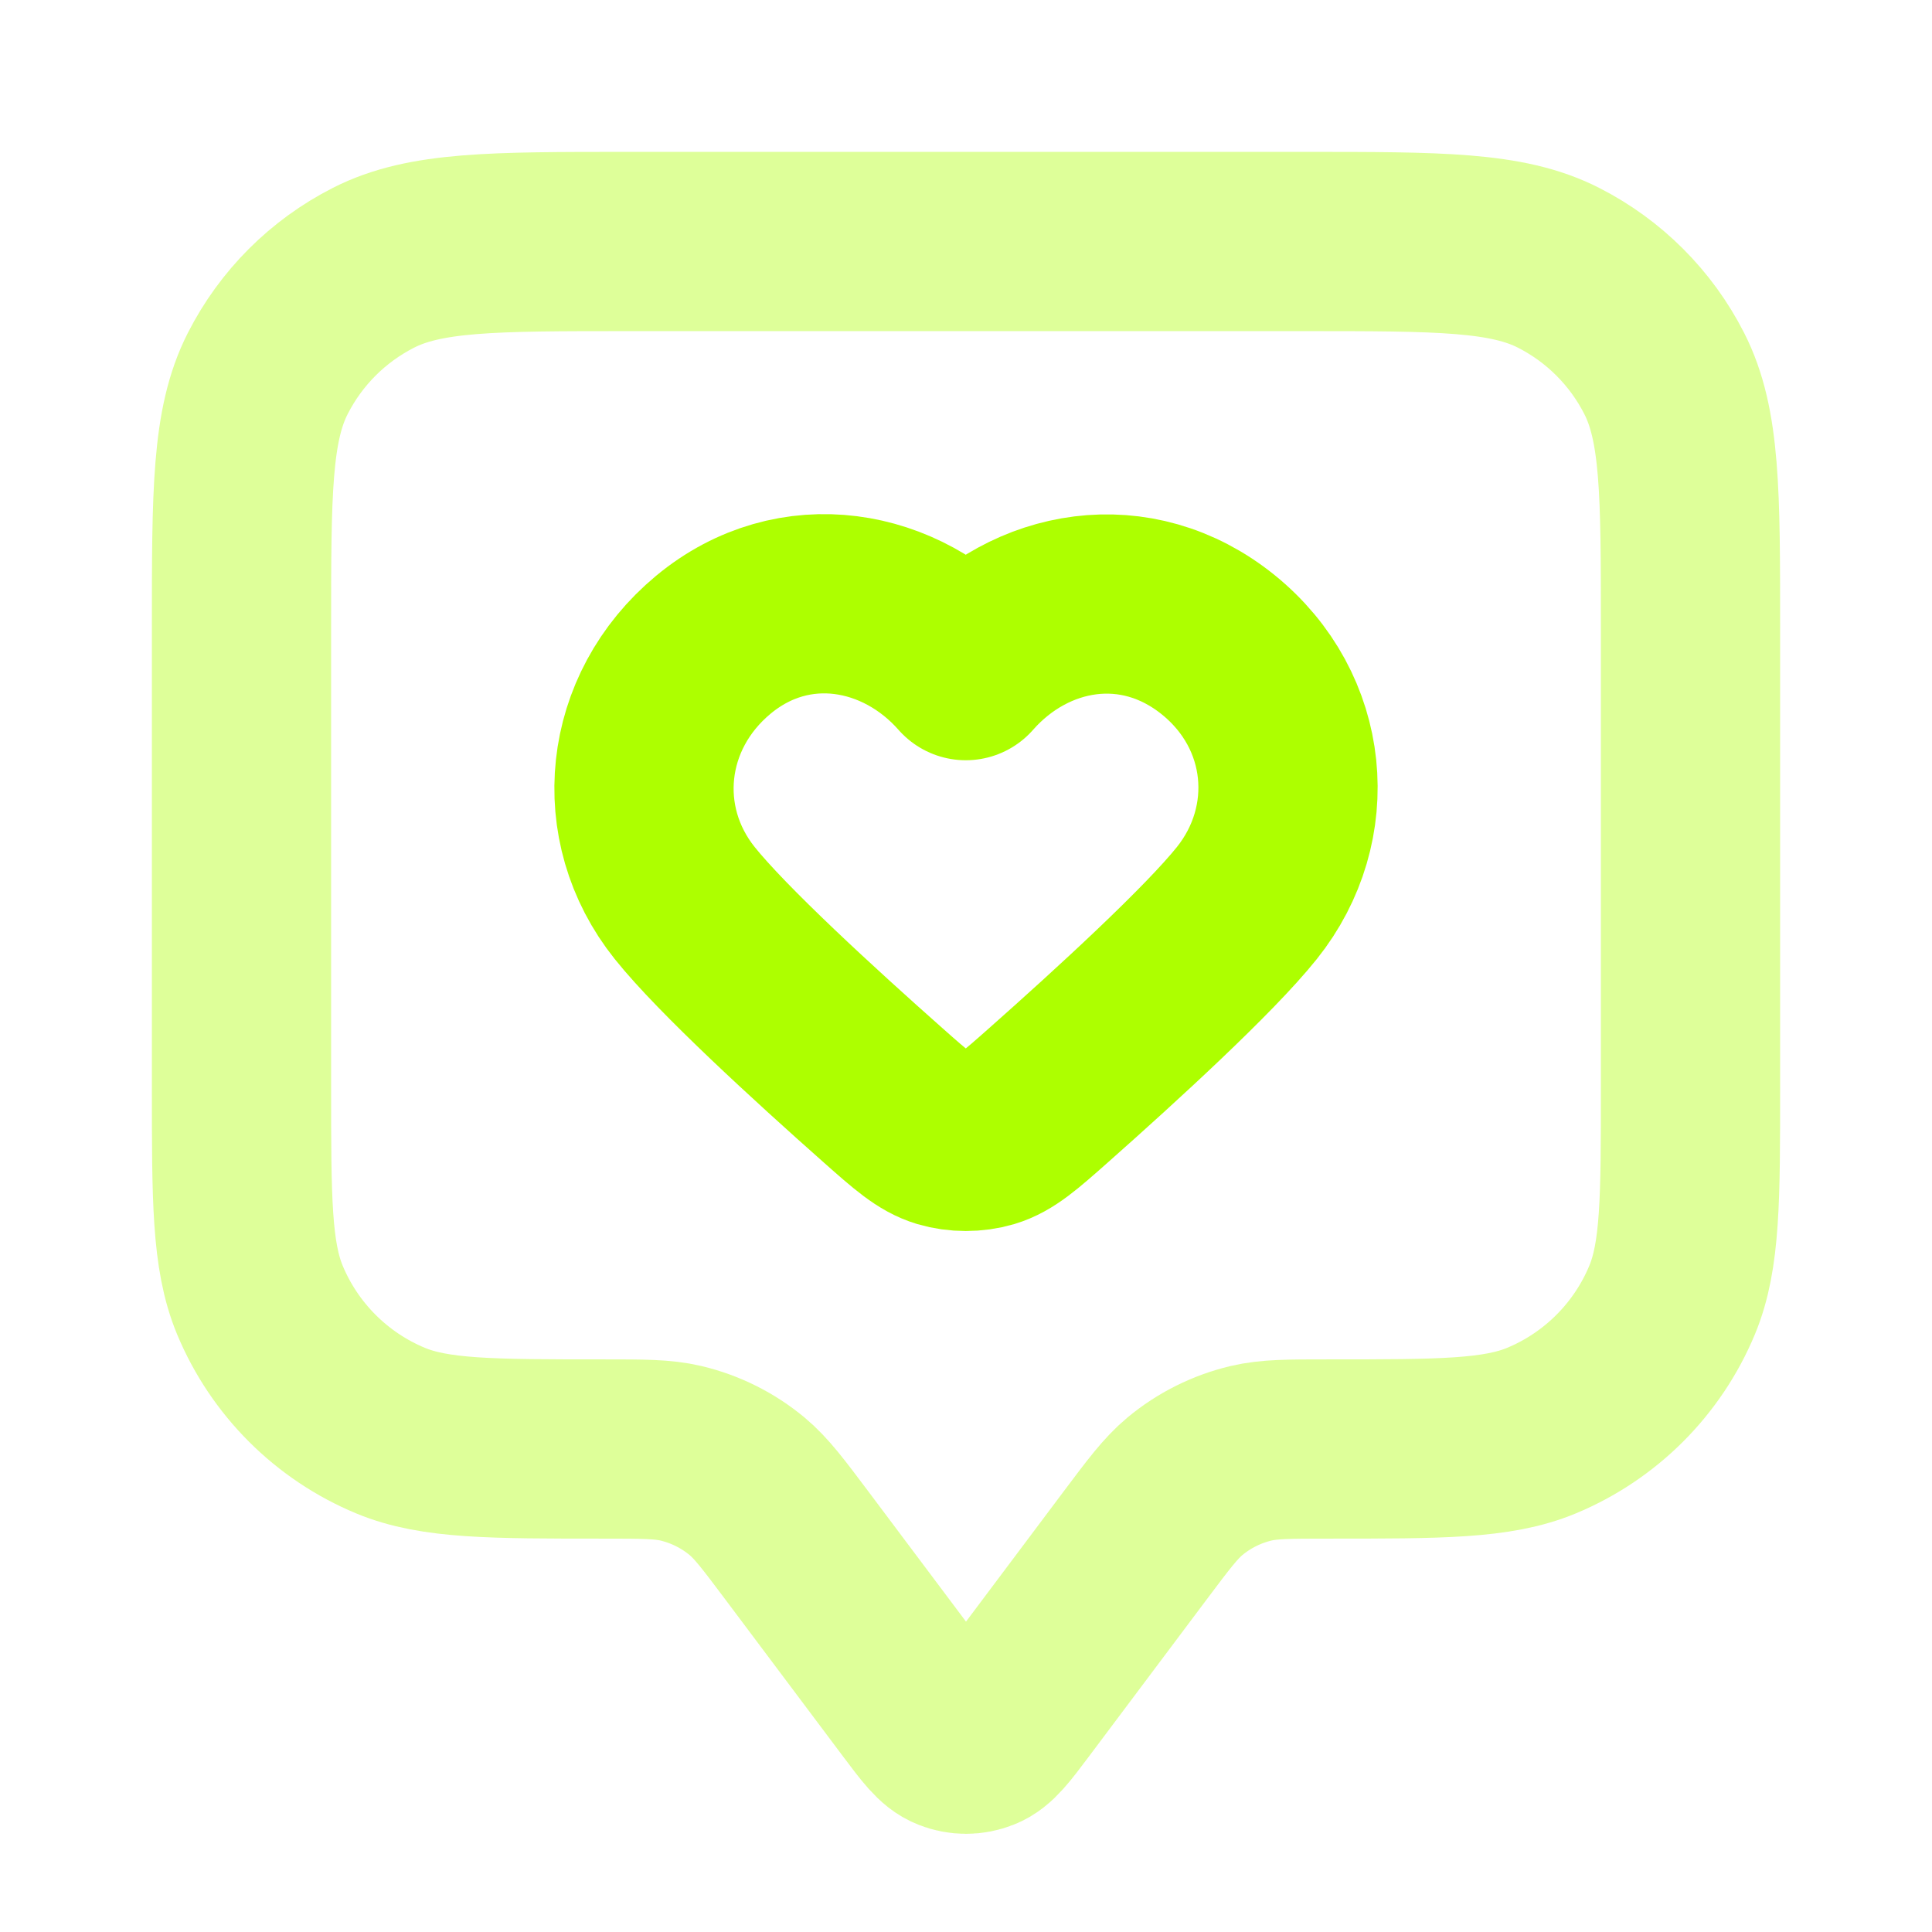 <svg width="18" height="18" viewBox="0 0 18 18" fill="none" xmlns="http://www.w3.org/2000/svg">
<path opacity="0.4" d="M2.25 5.85C2.25 4.59 2.25 3.96 2.495 3.479C2.711 3.055 3.055 2.711 3.479 2.495C3.96 2.25 4.59 2.25 5.85 2.25H12.15C13.41 2.25 14.04 2.25 14.521 2.495C14.945 2.711 15.289 3.055 15.505 3.479C15.75 3.96 15.75 4.59 15.75 5.85V10.125C15.75 11.173 15.75 11.698 15.579 12.111C15.35 12.662 14.912 13.1 14.361 13.329C13.948 13.5 13.423 13.5 12.375 13.5C12.009 13.5 11.825 13.5 11.655 13.54C11.429 13.594 11.218 13.699 11.039 13.848C10.905 13.96 10.795 14.107 10.575 14.4L9.48 15.86C9.317 16.077 9.236 16.186 9.136 16.224C9.049 16.259 8.951 16.259 8.864 16.224C8.764 16.186 8.683 16.077 8.52 15.86L7.425 14.4C7.205 14.107 7.095 13.96 6.961 13.848C6.782 13.699 6.571 13.594 6.345 13.54C6.175 13.5 5.991 13.5 5.625 13.5C4.577 13.5 4.052 13.5 3.639 13.329C3.088 13.1 2.65 12.662 2.421 12.111C2.25 11.698 2.25 11.173 2.25 10.125V5.85Z" stroke="#ADFF00" stroke-width="1.67" stroke-linecap="round" stroke-linejoin="round"/>
<path fill-rule="evenodd" clip-rule="evenodd" d="M8.998 6.248C8.398 5.566 7.398 5.383 6.646 6.007C5.895 6.631 5.789 7.675 6.379 8.413C6.73 8.852 7.59 9.64 8.229 10.206C8.493 10.44 8.625 10.556 8.784 10.604C8.919 10.644 9.077 10.644 9.212 10.604C9.371 10.556 9.503 10.44 9.767 10.206C10.406 9.64 11.266 8.852 11.617 8.413C12.207 7.675 12.114 6.625 11.35 6.007C10.585 5.389 9.598 5.566 8.998 6.248Z" stroke="#ADFF00" stroke-width="1.67" stroke-linecap="round" stroke-linejoin="round"/>
</svg>
